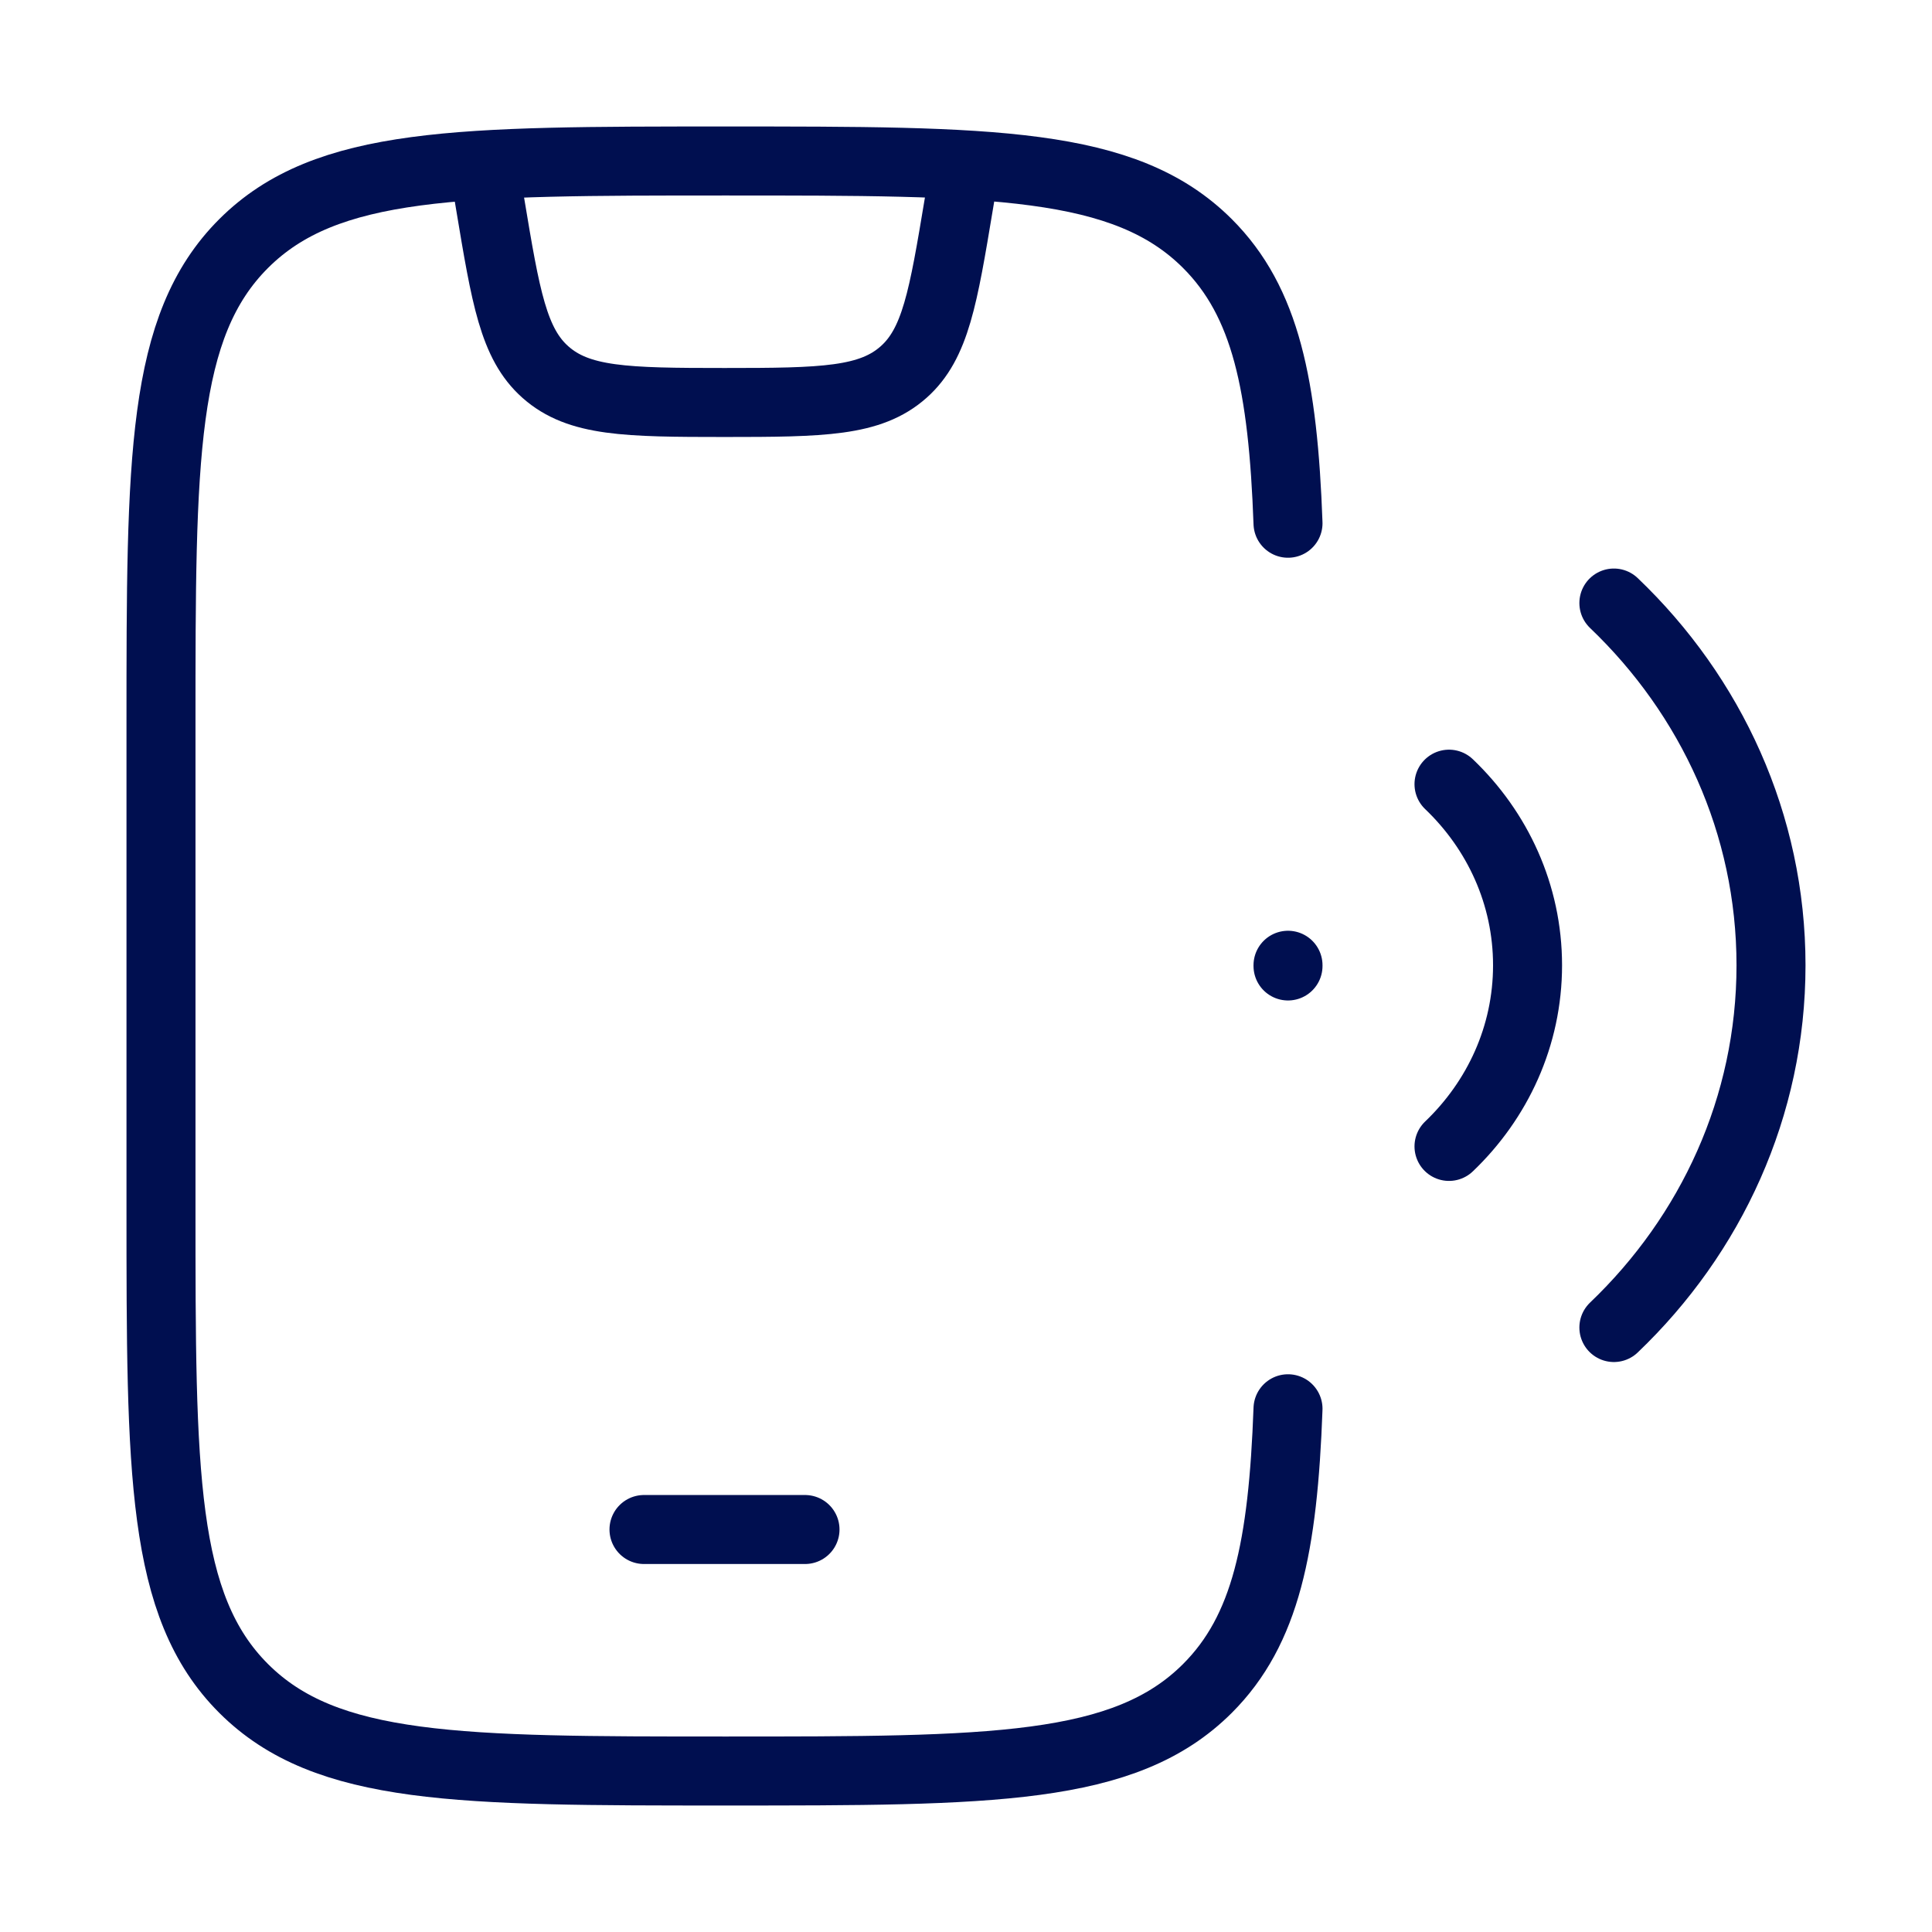 <svg width="70" height="70" viewBox="0 0 70 70" fill="none" xmlns="http://www.w3.org/2000/svg">
<path d="M46.667 18.958C46.485 13.964 45.865 10.938 43.746 8.823C40.751 5.833 35.93 5.833 26.288 5.833C16.645 5.833 11.824 5.833 8.829 8.823C5.833 11.813 5.833 16.625 5.833 26.25V43.75C5.833 53.374 5.833 58.187 8.829 61.177C11.824 64.167 16.645 64.167 26.288 64.167C35.93 64.167 40.751 64.167 43.746 61.177C45.865 59.062 46.485 56.036 46.667 51.042" stroke="#000F50" stroke-width="2.5" stroke-linecap="round"/>
<path d="M23.333 55.417H29.167" stroke="#000F50" stroke-width="2.5" stroke-linecap="round" stroke-linejoin="round"/>
<path d="M46.667 34.973V34.999M58.474 48.099C61.991 44.74 64.167 40.1 64.167 34.974C64.167 29.849 61.991 25.208 58.474 21.849M52.5 28.412C54.258 30.091 55.346 32.411 55.346 34.974C55.346 37.537 54.258 39.857 52.5 41.537" stroke="#000F50" stroke-width="2.5" stroke-linecap="round"/>
<path d="M17.5 5.833L17.76 7.391C18.322 10.766 18.603 12.454 19.761 13.481C20.968 14.552 22.68 14.583 26.25 14.583C29.82 14.583 31.532 14.552 32.739 13.481C33.897 12.454 34.178 10.766 34.74 7.391L35 5.833" stroke="#000F50" stroke-width="2.5" stroke-linejoin="round"/>
</svg>

